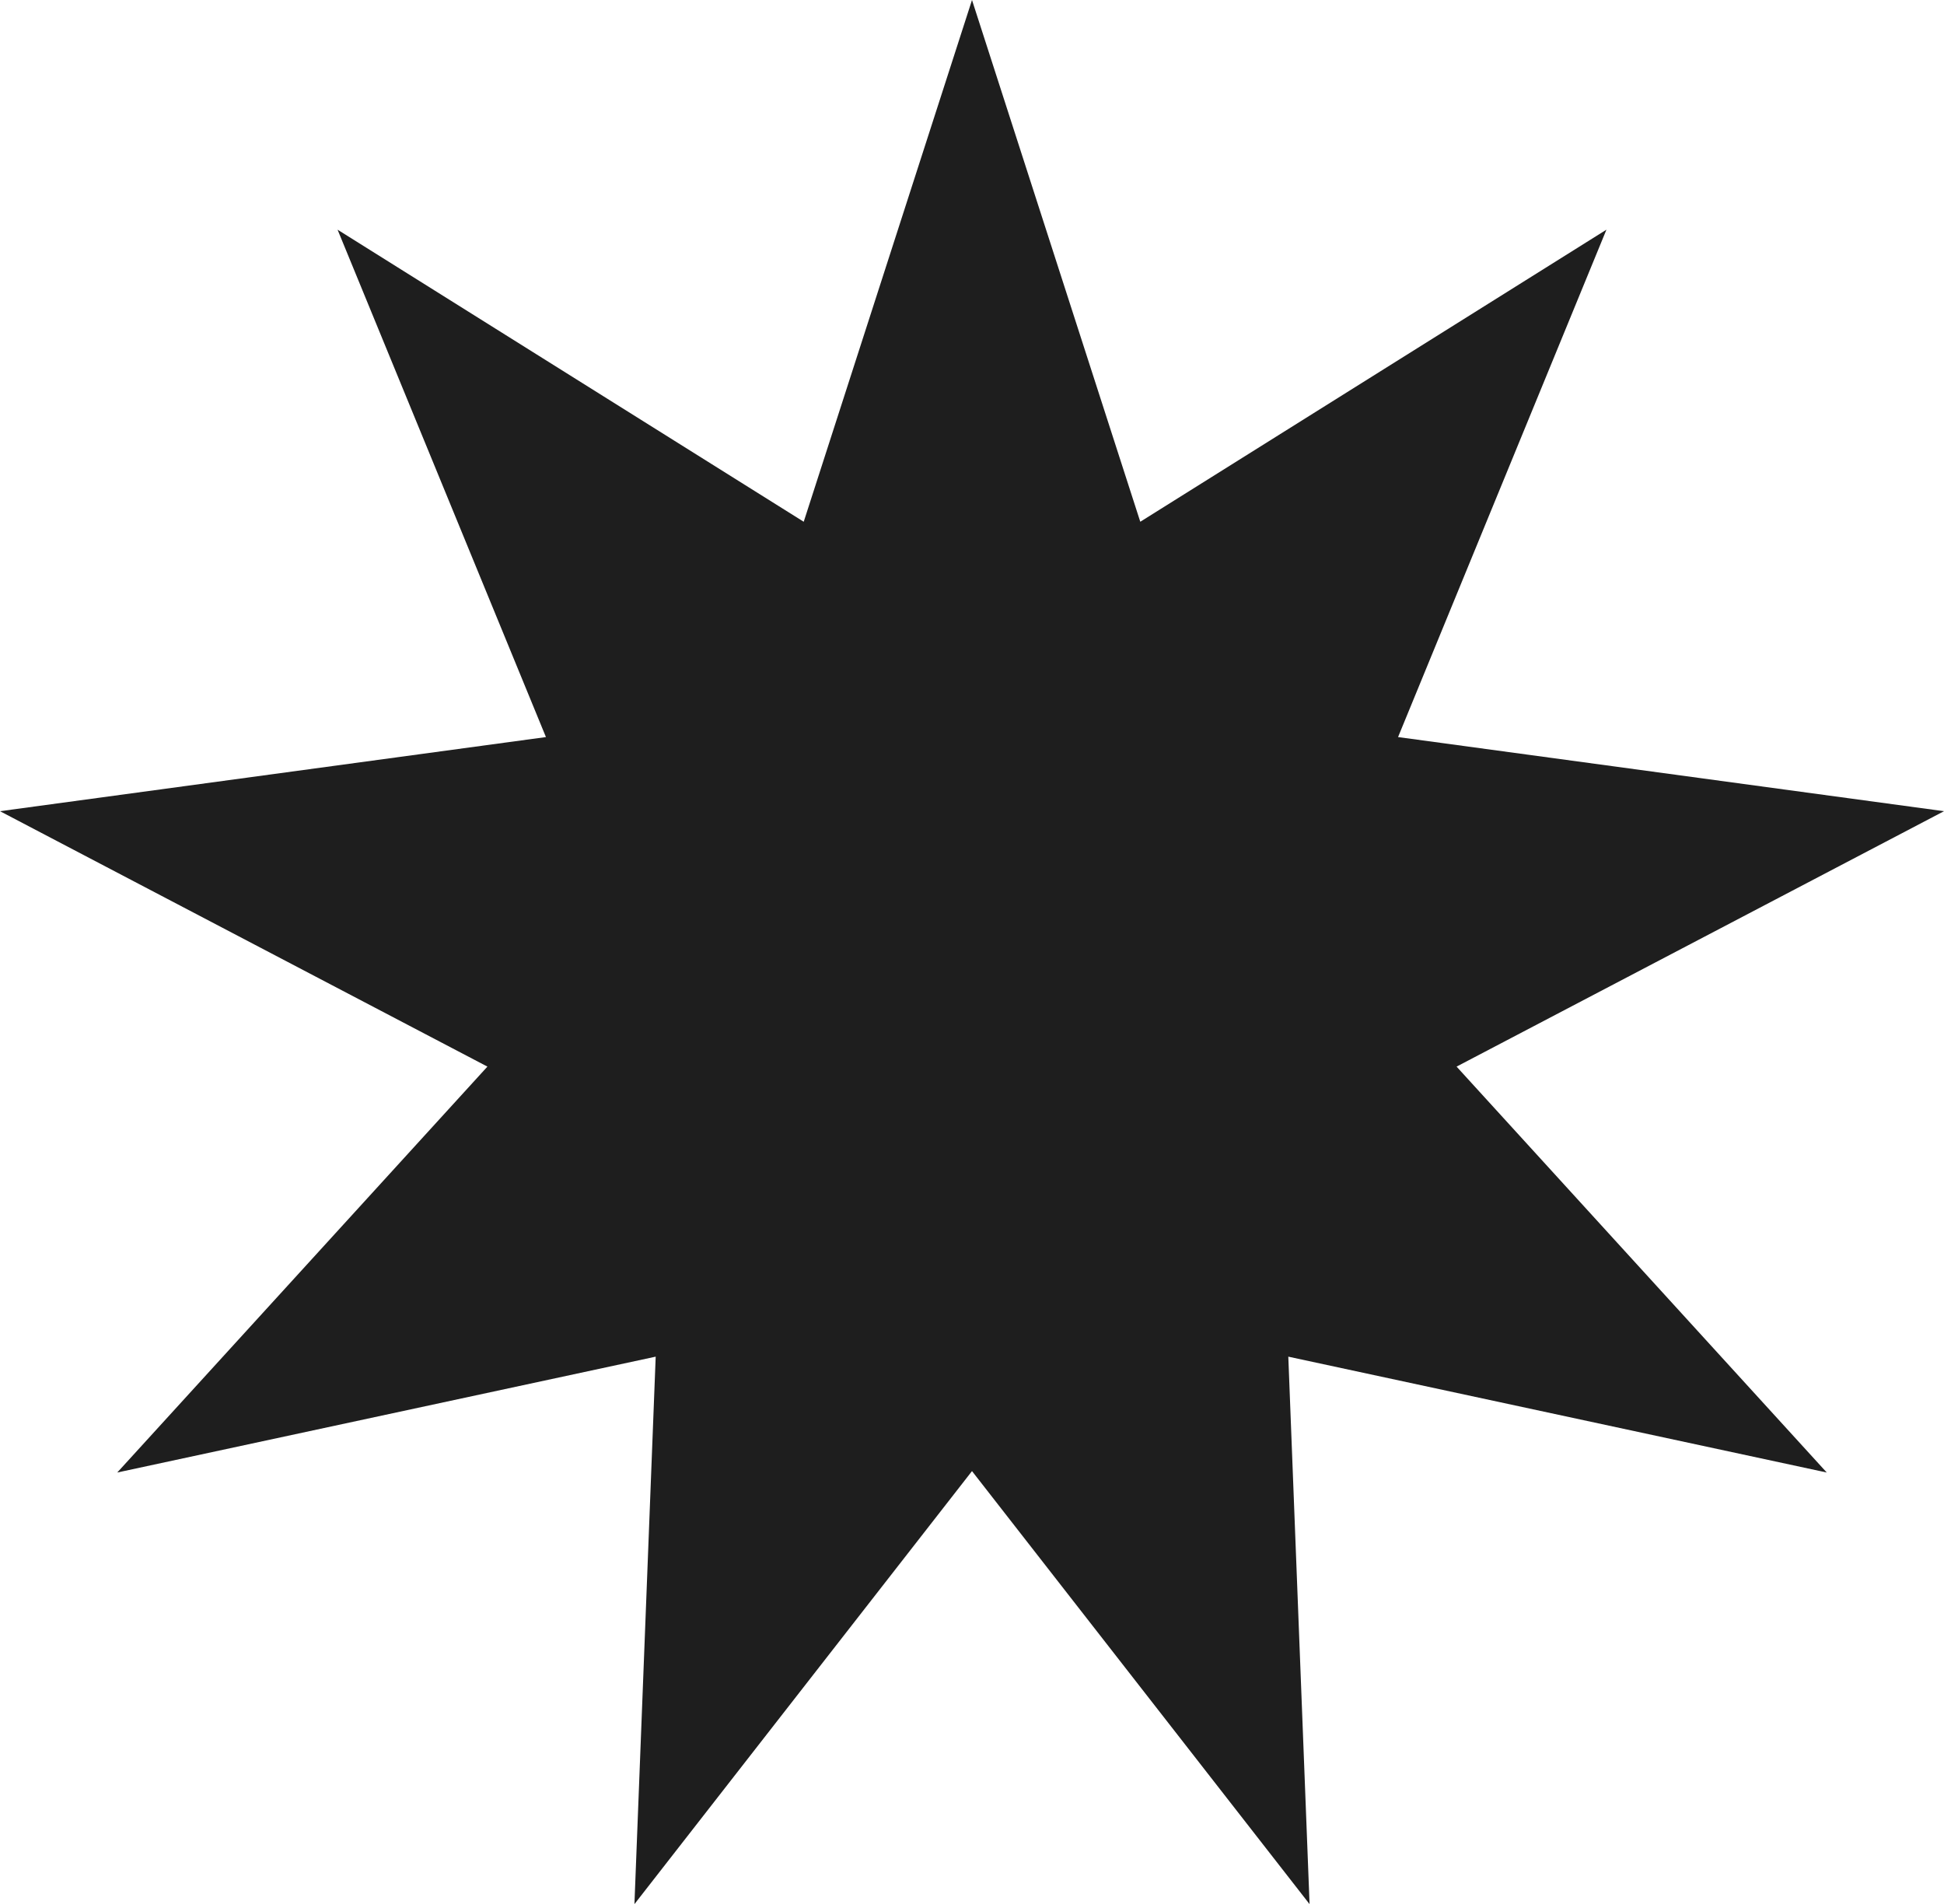 <svg viewBox="0 0 96 94" xmlns="http://www.w3.org/2000/svg" id="Layer_1"><defs><style>.cls-1{fill:#1e1e1e;}</style></defs><path d="M48,0l8.31,25.76,23.02-14.42-10.29,25.05,26.96,3.66-24.07,12.61,18.28,20.04-26.59-5.72,1.05,27.03-16.67-21.38-16.67,21.38,1.05-27.03-26.59,5.72,18.28-20.04L0,40.05l26.96-3.66-10.29-25.05,23.02,14.42L48,0Z" class="cls-1"></path></svg>